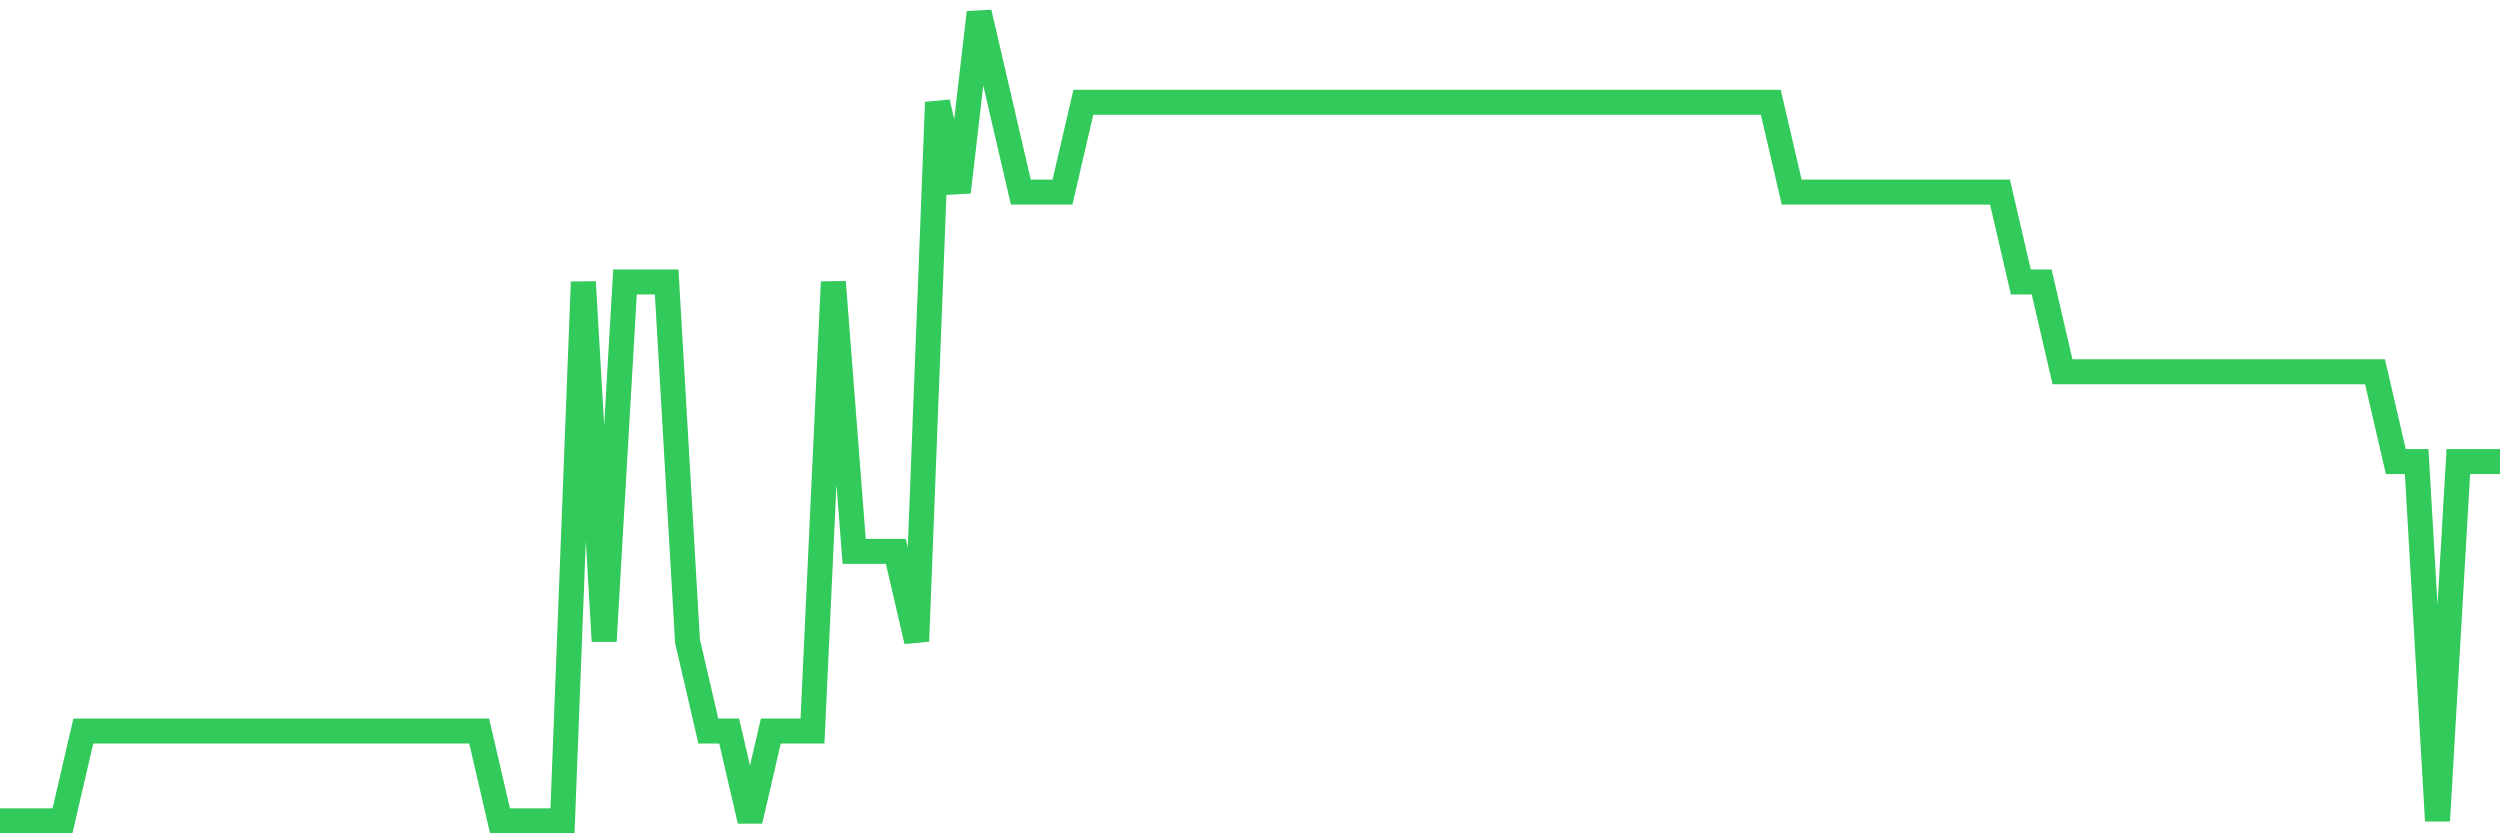 <svg
  xmlns="http://www.w3.org/2000/svg"
  xmlns:xlink="http://www.w3.org/1999/xlink"
  width="120"
  height="40"
  viewBox="0 0 120 40"
  preserveAspectRatio="none"
>
  <polyline
    points="0,39.4 1,39.4 2,39.4 3,39.4 4,35.089 5,35.089 6,35.089 7,35.089 8,35.089 9,35.089 10,35.089 11,35.089 12,35.089 13,35.089 14,35.089 15,35.089 16,35.089 17,35.089 18,35.089 19,35.089 20,35.089 21,35.089 22,35.089 23,35.089 24,39.4 25,39.4 26,39.4 27,39.4 28,13.533 29,30.778 30,13.533 31,13.533 32,13.533 33,30.778 34,35.089 35,35.089 36,39.4 37,35.089 38,35.089 39,35.089 40,13.533 41,26.467 42,26.467 43,26.467 44,30.778 45,4.911 46,9.222 47,0.6 48,4.911 49,9.222 50,9.222 51,9.222 52,4.911 53,4.911 54,4.911 55,4.911 56,4.911 57,4.911 58,4.911 59,4.911 60,4.911 61,4.911 62,4.911 63,4.911 64,4.911 65,4.911 66,4.911 67,4.911 68,4.911 69,4.911 70,4.911 71,4.911 72,4.911 73,4.911 74,4.911 75,4.911 76,4.911 77,4.911 78,4.911 79,4.911 80,4.911 81,4.911 82,4.911 83,4.911 84,4.911 85,4.911 86,9.222 87,9.222 88,9.222 89,9.222 90,9.222 91,9.222 92,9.222 93,9.222 94,9.222 95,9.222 96,9.222 97,13.533 98,13.533 99,17.844 100,17.844 101,17.844 102,17.844 103,17.844 104,17.844 105,17.844 106,17.844 107,17.844 108,17.844 109,17.844 110,17.844 111,17.844 112,17.844 113,17.844 114,17.844 115,22.156 116,22.156 117,39.4 118,22.156 119,22.156 120,22.156"
    fill="none"
    stroke="#32ca5b"
    stroke-width="1.2"
  >
  </polyline>
</svg>